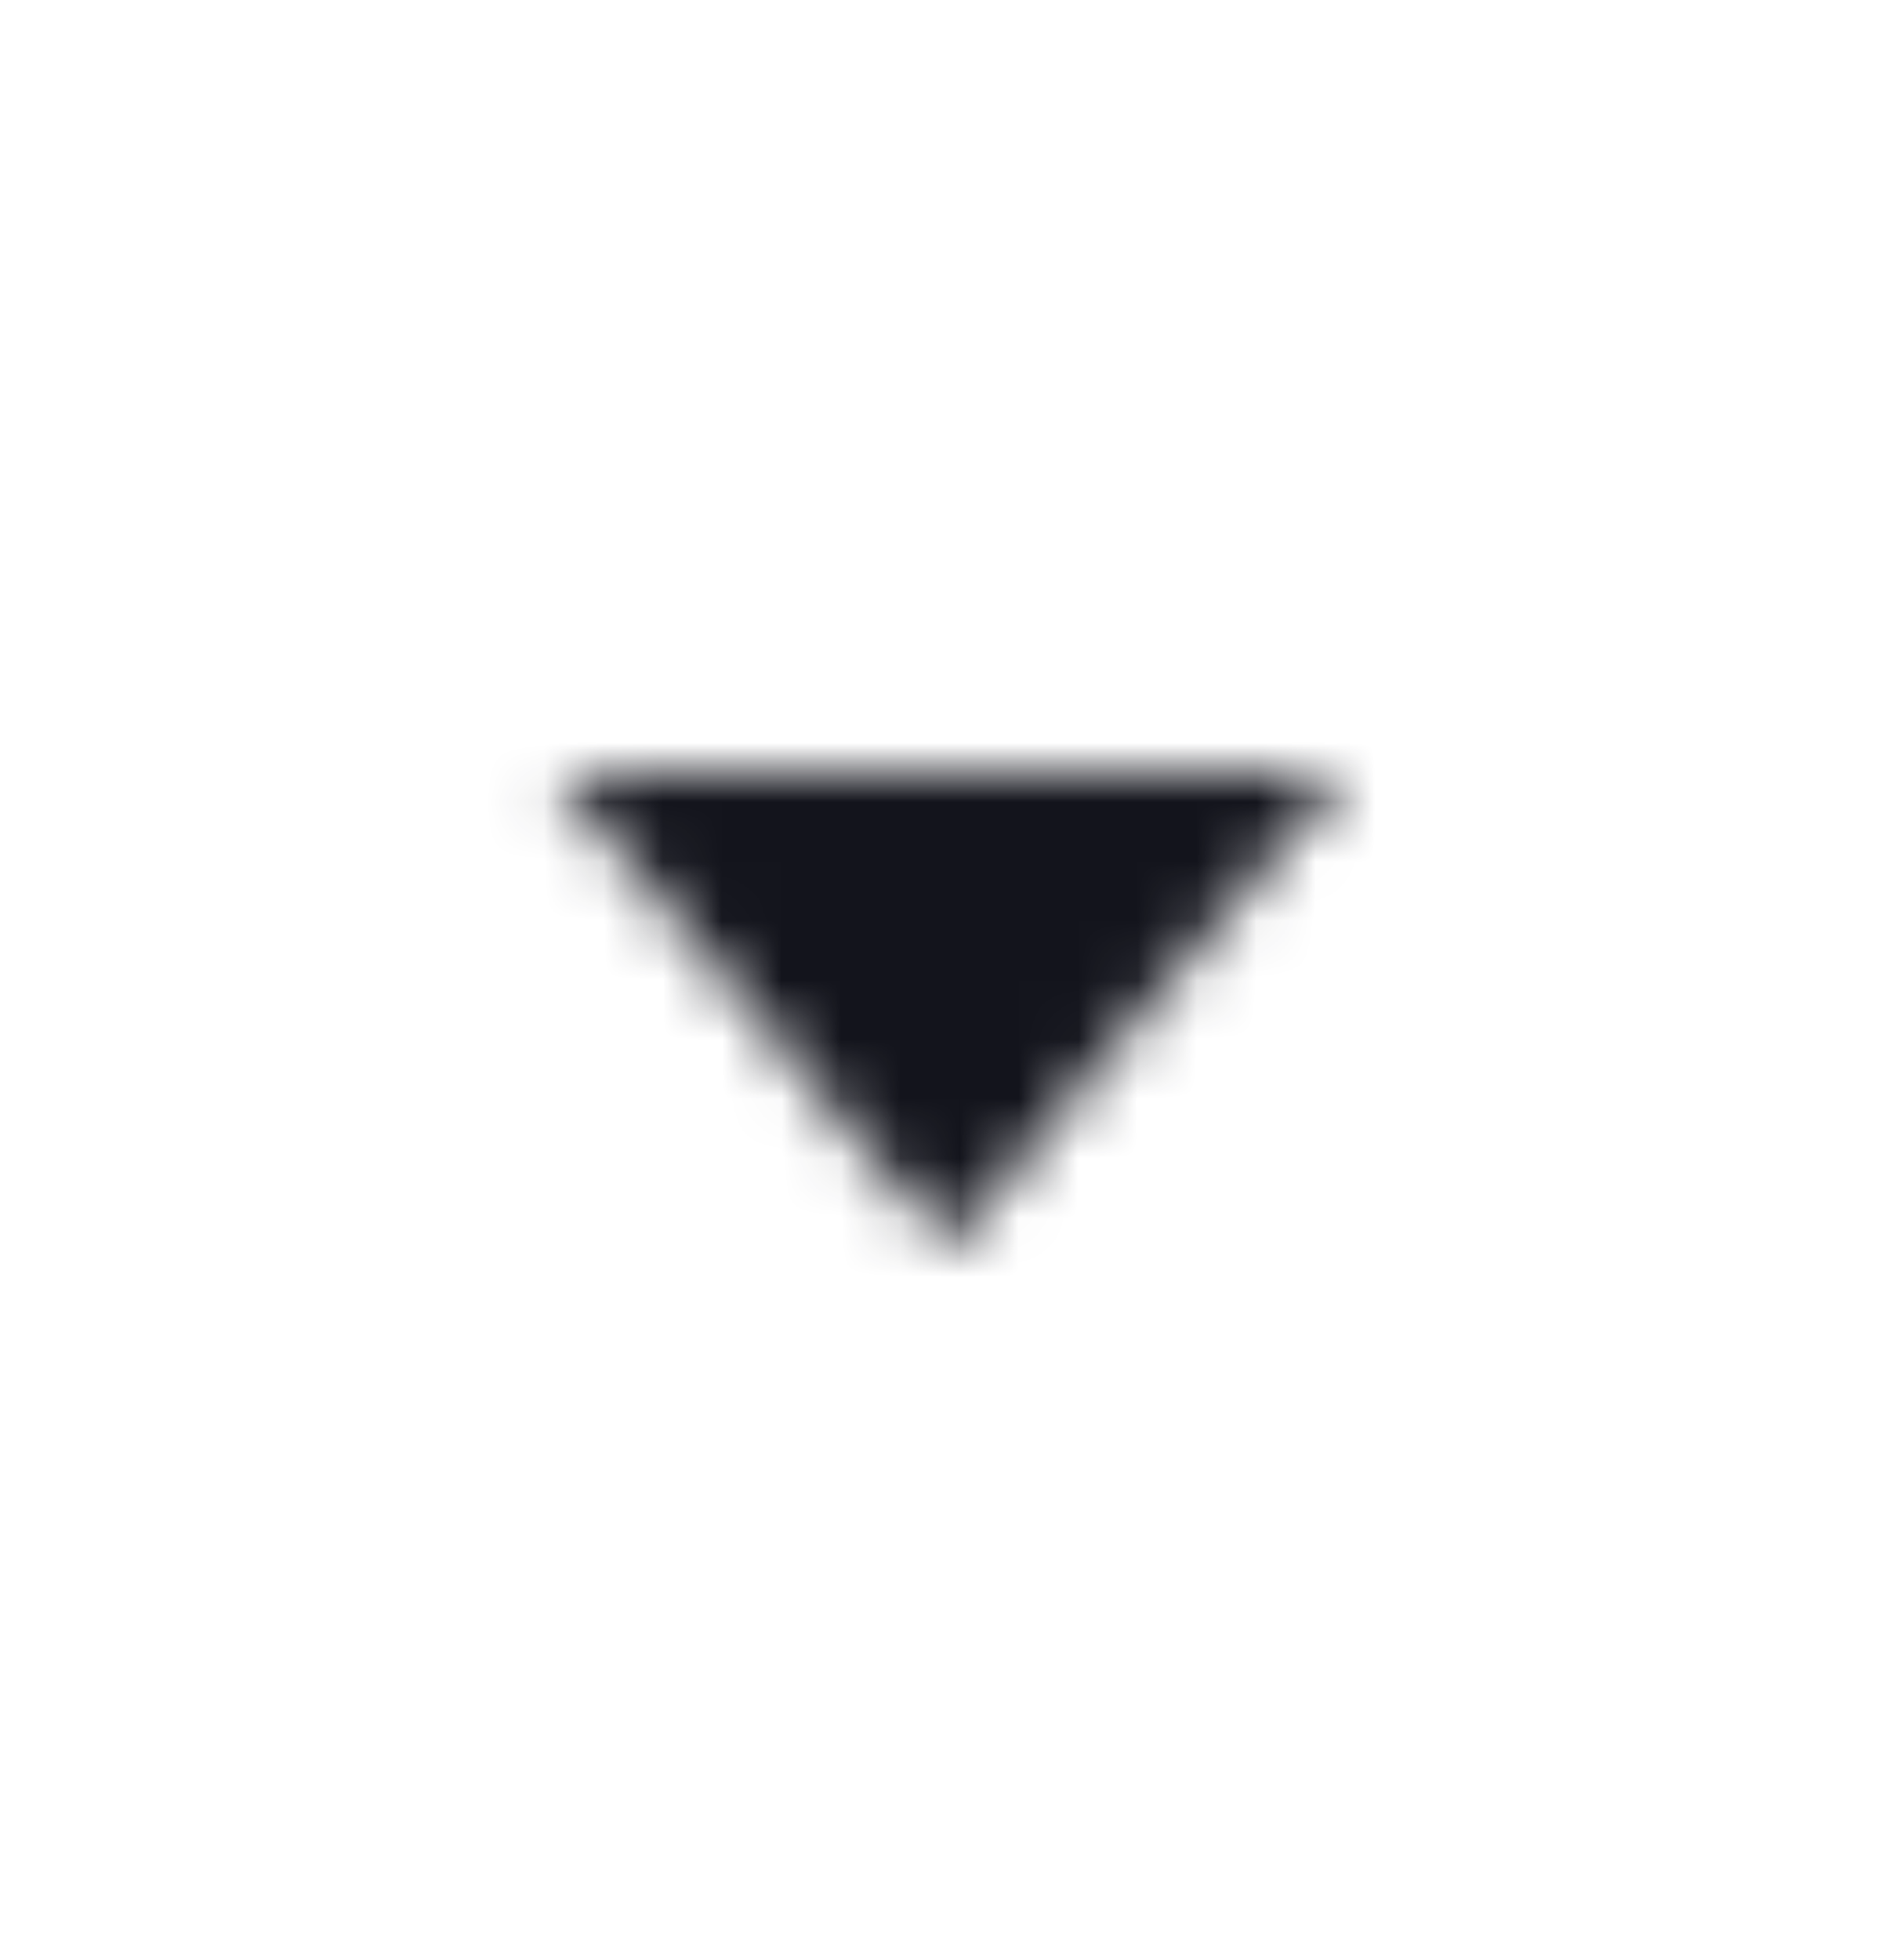 <svg xmlns="http://www.w3.org/2000/svg" xmlns:xlink="http://www.w3.org/1999/xlink" width="32" height="33" viewBox="0 0 32 33">
    <defs>
        <path id="nsn786whfa" d="M0 0L6.667 8 13.333 0z"/>
    </defs>
    <g fill="none" fill-rule="evenodd">
        <g>
            <path fill="transparent" d="M0 0H375V948H0z" transform="translate(-94 -117)"/>
            <g>
                <path fill="transparent" d="M0 0L375 0 375 204 0 204z" transform="translate(-94 -117) translate(0 84)"/>
                <g>
                    <g>
                        <g transform="translate(-94 -117) translate(0 84) translate(24 32) rotate(-180 51 17) matrix(1 0 0 -1 9.333 20)">
                            <mask id="2zqkl36crb" fill="#fff">
                                <use xlink:href="#nsn786whfa"/>
                            </mask>
                            <g fill="#13141C" mask="url(#2zqkl36crb)">
                                <path d="M0 0H32V32H0z" transform="translate(-9.333 -12)"/>
                            </g>
                        </g>
                    </g>
                </g>
            </g>
        </g>
    </g>
</svg>